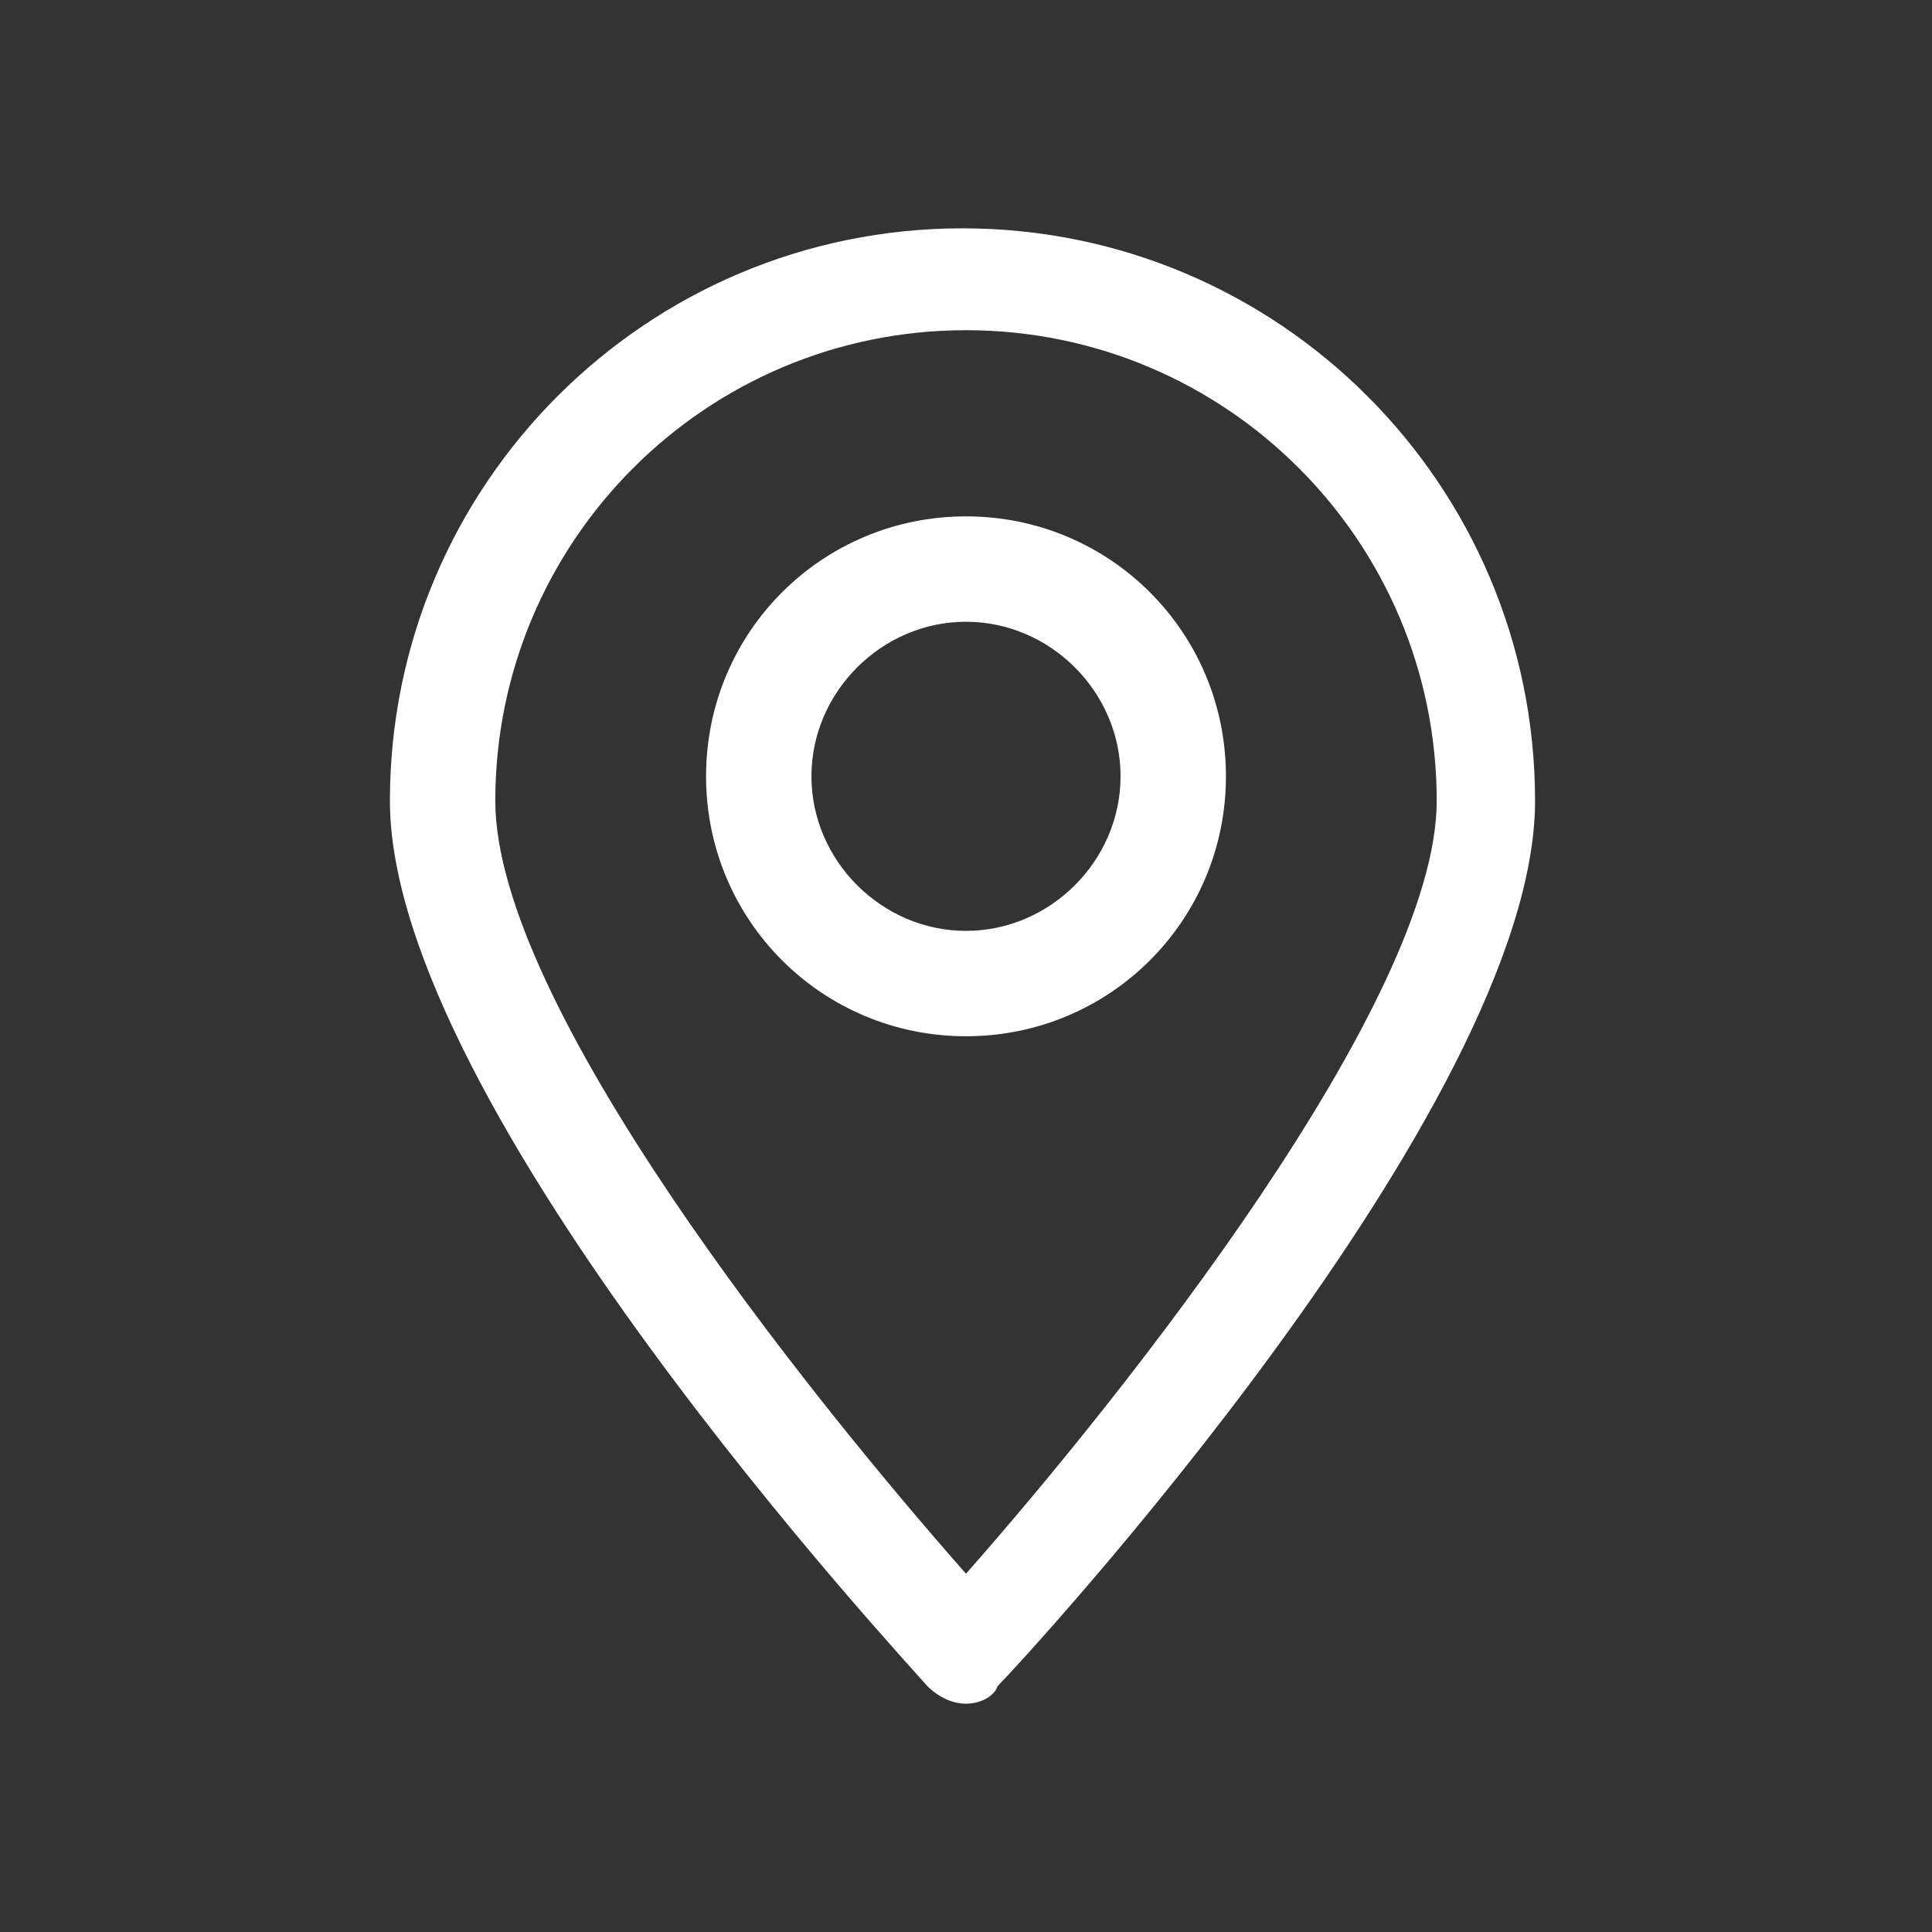 <?xml version="1.0" encoding="UTF-8"?>
<!-- Generator: Adobe Illustrator 24.0.2, SVG Export Plug-In . SVG Version: 6.00 Build 0)  -->
<svg xmlns="http://www.w3.org/2000/svg" xmlns:xlink="http://www.w3.org/1999/xlink" version="1.1" id="Capa_1" x="0px" y="0px" viewBox="0 0 55 55" style="enable-background:new 0 0 55 55;" xml:space="preserve">
<rect x="0" y="0" width="55" height="55" fill="#333333" stroke="none"/>
<style type="text/css">
	.st0{fill:#FFFFFF;}
</style>
<g>
	<g>
		<g>
			<g>
				<path class="st0" d="M27.5,48.5L27.5,48.5c-0.4,0-0.8-0.2-1.1-0.5c-0.6-0.7-15.3-16.5-15.3-25.2c0-9,7.3-16.3,16.3-16.3      s16.3,7.3,16.3,16.3c0,8.7-14.6,24.5-15.3,25.2C28.3,48.3,27.9,48.5,27.5,48.5z M27.5,9.4c-7.4,0-13.4,6-13.4,13.4      c0,5.8,8.9,16.9,13.4,22c4.5-5.1,13.4-16.3,13.4-22C40.9,15.4,34.9,9.4,27.5,9.4z"></path>
			</g>
		</g>
		<g>
			<g>
				<path class="st0" d="M27.5,29.5c-4.1,0-7.4-3.3-7.4-7.4c0-4.1,3.3-7.4,7.4-7.4c4.1,0,7.4,3.3,7.4,7.4      C34.9,26.2,31.6,29.5,27.5,29.5z M27.5,17.7c-2.4,0-4.4,2-4.4,4.4c0,2.4,2,4.4,4.4,4.4c2.4,0,4.4-2,4.4-4.4      C31.9,19.7,29.9,17.7,27.5,17.7z"></path>
			</g>
		</g>
	</g>
</g>
</svg>
